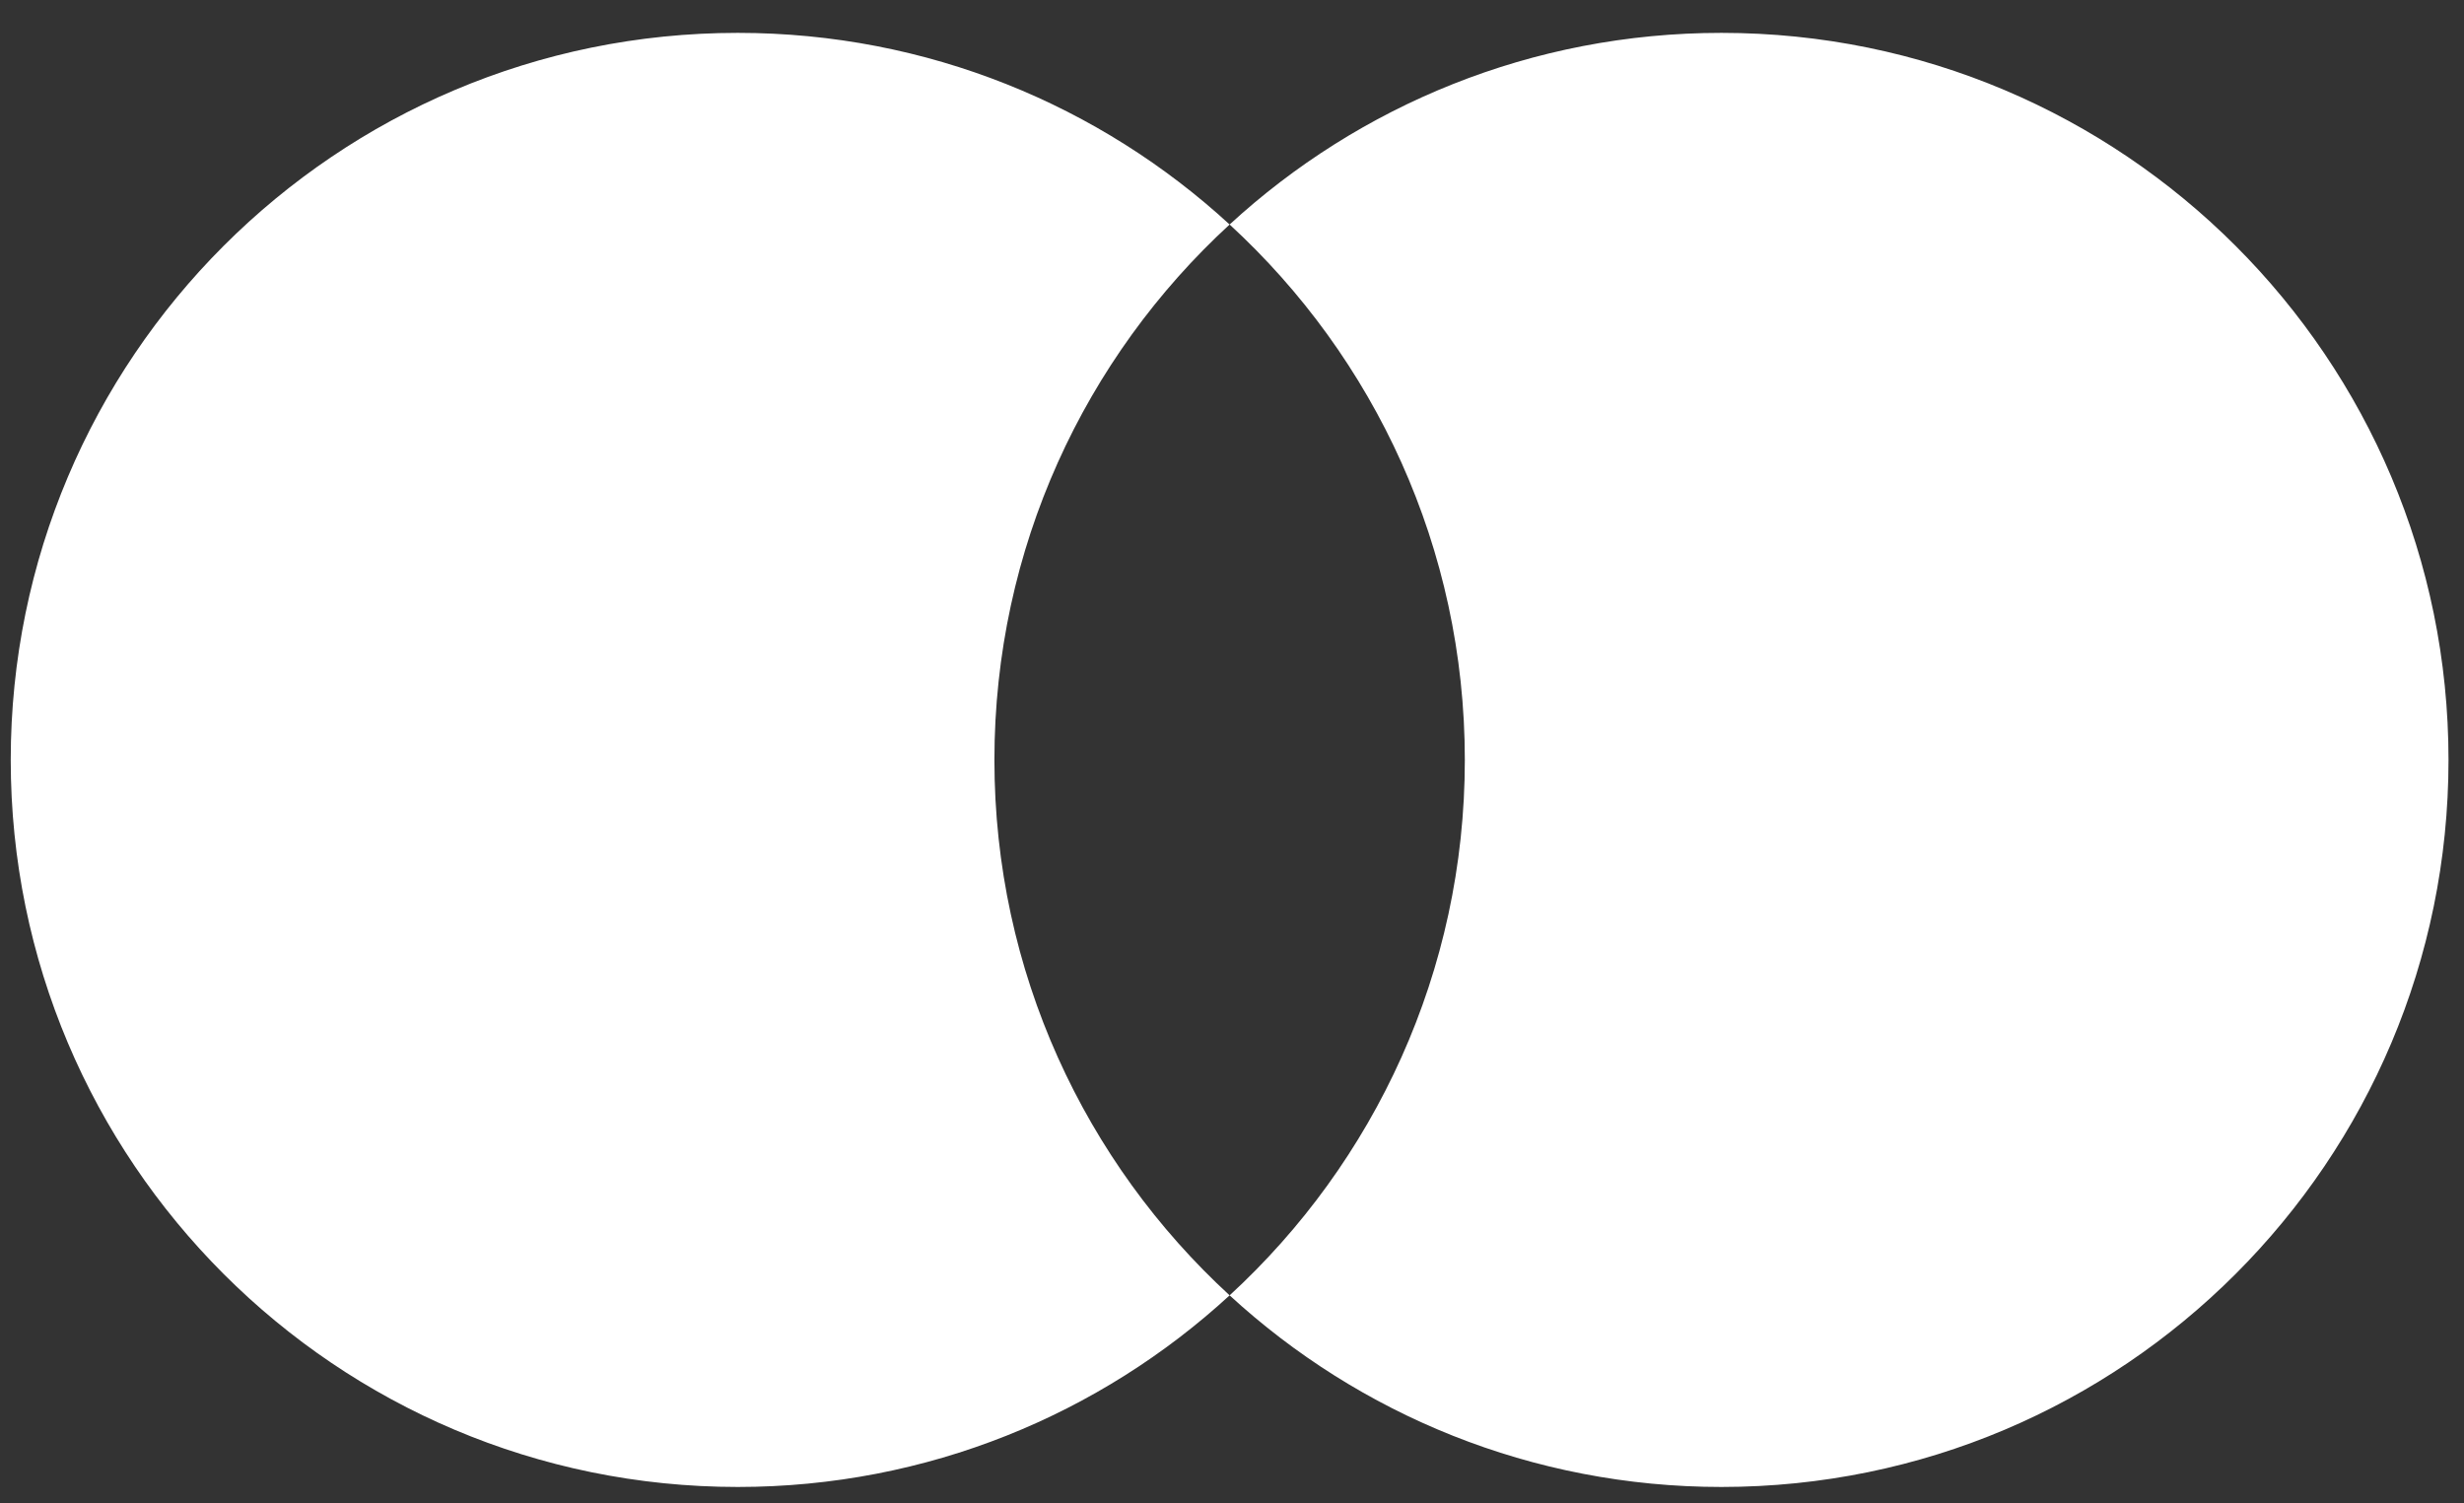 <svg width="59" height="36" viewBox="0 0 59 36" fill="none" xmlns="http://www.w3.org/2000/svg">
<rect x="0" y="0" width="59" height="36" fill="#333333" stroke="none"/>
<path fill-rule="evenodd" clip-rule="evenodd" d="M29.443 31.018C32.905 27.835 35.075 23.27 35.075 18.197C35.075 13.123 32.905 8.558 29.443 5.376C32.542 2.527 36.679 0.787 41.22 0.787C50.835 0.787 58.629 8.582 58.629 18.197C58.629 27.811 50.835 35.606 41.22 35.606C36.679 35.606 32.542 33.866 29.443 31.018ZM29.443 31.018C26.344 33.866 22.207 35.606 17.666 35.606C8.051 35.606 0.257 27.811 0.257 18.197C0.257 8.582 8.051 0.787 17.666 0.787C22.207 0.787 26.344 2.527 29.443 5.376C25.981 8.558 23.811 13.123 23.811 18.197C23.811 23.27 25.981 27.835 29.443 31.018Z" fill="white"/>
</svg>
